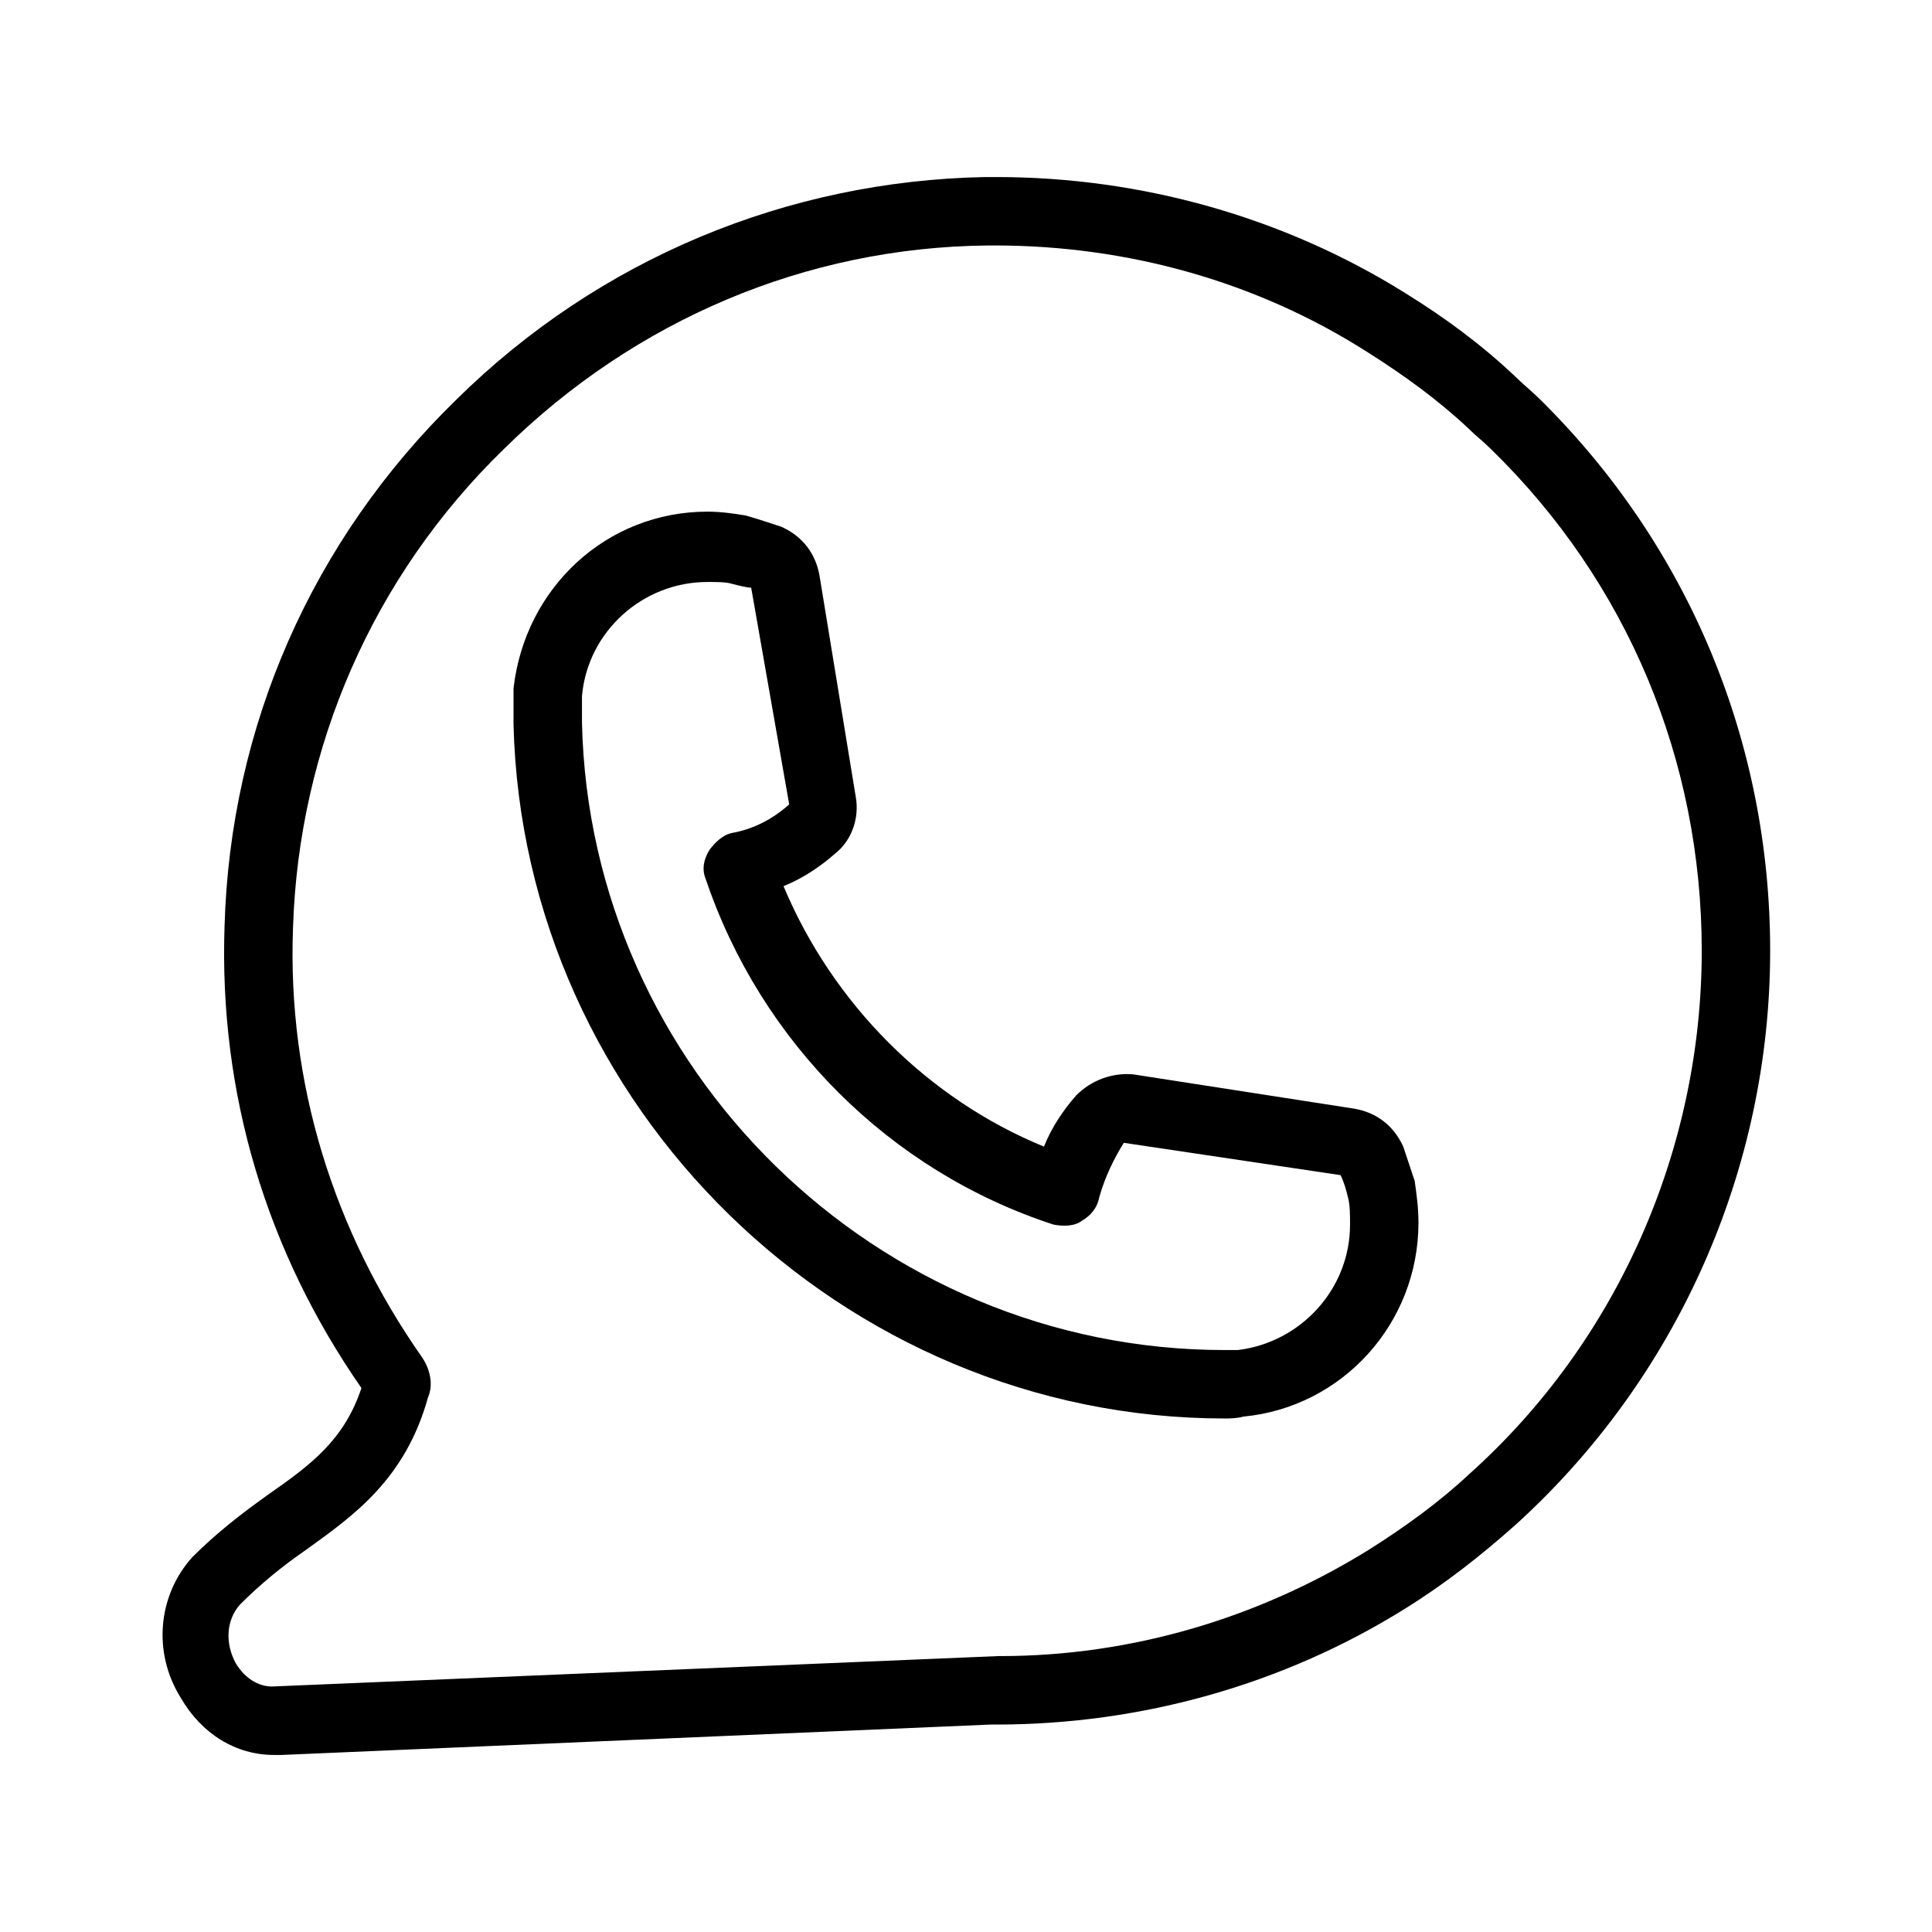 <?xml version="1.0" encoding="UTF-8"?>
<!-- Uploaded to: SVG Repo, www.svgrepo.com, Generator: SVG Repo Mixer Tools -->
<svg fill="#000000" width="800px" height="800px" version="1.1" viewBox="144 144 512 512" xmlns="http://www.w3.org/2000/svg">
 <g>
  <path d="m216.61 609.08c-10.078 0-19.145-5.543-24.688-15.113-7.559-12.09-6.047-27.207 3.023-37.281 6.551-6.551 13.098-11.586 20.152-16.625 11.586-8.062 20.152-14.609 24.688-28.215-25.191-36.273-37.789-78.09-36.277-122.43 1.512-52.898 23.176-102.27 61.465-139.55 37.785-37.281 87.664-57.938 140.06-58.945h3.023c38.289 0 76.074 10.578 108.32 30.73 10.578 6.551 20.152 13.602 29.223 22.168 2.016 2.016 4.535 4.031 6.551 6.047 39.297 38.793 60.961 90.688 60.961 146.11 0 57.938-24.688 113.36-67.512 152.15-9.07 8.062-18.641 15.617-29.223 22.168-32.242 20.152-70.031 30.73-108.32 30.73h-1.512l-187.92 8.059h-2.016zm188.93-400.02c-47.863 0.504-93.203 19.648-127.97 53.906-34.762 33.754-54.41 79.098-55.922 126.96-1.512 40.809 10.578 80.105 34.258 113.86 2.016 3.023 3.023 7.055 1.512 10.578-6.047 21.664-19.648 31.234-32.242 40.305-6.551 4.535-12.09 9.07-17.633 14.609-3.527 4.031-4.031 10.078-1.008 15.617 2.519 4.031 6.047 6.047 9.574 6.047l192.46-8.062h0.504c34.762 0 68.52-10.078 97.738-28.215 9.574-6.047 18.641-12.594 26.703-20.152 39.297-35.266 61.465-86.152 61.465-138.55 0-50.383-19.648-97.738-55.922-133-2.016-2.016-4.031-3.527-6.047-5.543-8.062-7.559-17.129-14.105-26.703-20.152-29.223-18.641-63.48-28.215-98.746-28.215zm-164.24 305.31m-1.008-5.543v0 0z"/>
  <path d="m468.52 519.91c-101.27 0-185.91-82.625-188.43-183.89v-4.535-5.039c3.023-26.703 24.688-46.855 51.387-46.855 3.527 0 7.055 0.504 10.078 1.008 3.527 1.008 6.551 2.016 9.574 3.023 5.543 2.519 9.07 7.055 10.078 13.098l9.574 58.441c1.008 5.543-1.008 11.586-5.543 15.113-4.031 3.527-8.566 6.551-13.602 8.566 13.094 31.238 38.285 56.43 69.02 69.023 2.016-5.039 5.039-9.574 8.566-13.602 4.031-4.031 9.574-6.047 15.113-5.543l58.441 9.07c6.047 1.008 10.578 4.535 13.098 10.078 1.008 3.023 2.016 6.047 3.023 9.07 0.504 3.527 1.008 7.055 1.008 11.082 0 26.703-20.152 48.871-46.352 51.387-2.016 0.504-3.527 0.504-5.039 0.504zm-137.04-221.68c-17.129 0-31.738 13.098-33.25 30.23v3.527 3.527c2.016 91.691 78.09 166.26 170.29 166.26h3.527c16.625-2.016 29.727-16.121 29.727-33.25 0-2.519 0-5.039-0.504-7.055-0.504-2.016-1.008-4.031-2.016-6.047l-57.434-8.566c-2.519 4.031-5.039 9.07-6.551 14.609-0.504 2.519-2.016 4.535-4.535 6.047-2.016 1.512-5.039 1.512-7.559 1.008-43.328-14.105-77.586-48.367-92.195-91.691-1.008-2.519-0.504-5.039 1.008-7.559 1.512-2.016 3.527-4.031 6.047-4.535 5.543-1.008 10.578-3.527 15.113-7.559l-10.078-57.434c-1.008 0-3.023-0.504-5.039-1.008-1.512-0.504-4.031-0.504-6.551-0.504z"/>
 </g>
</svg>
